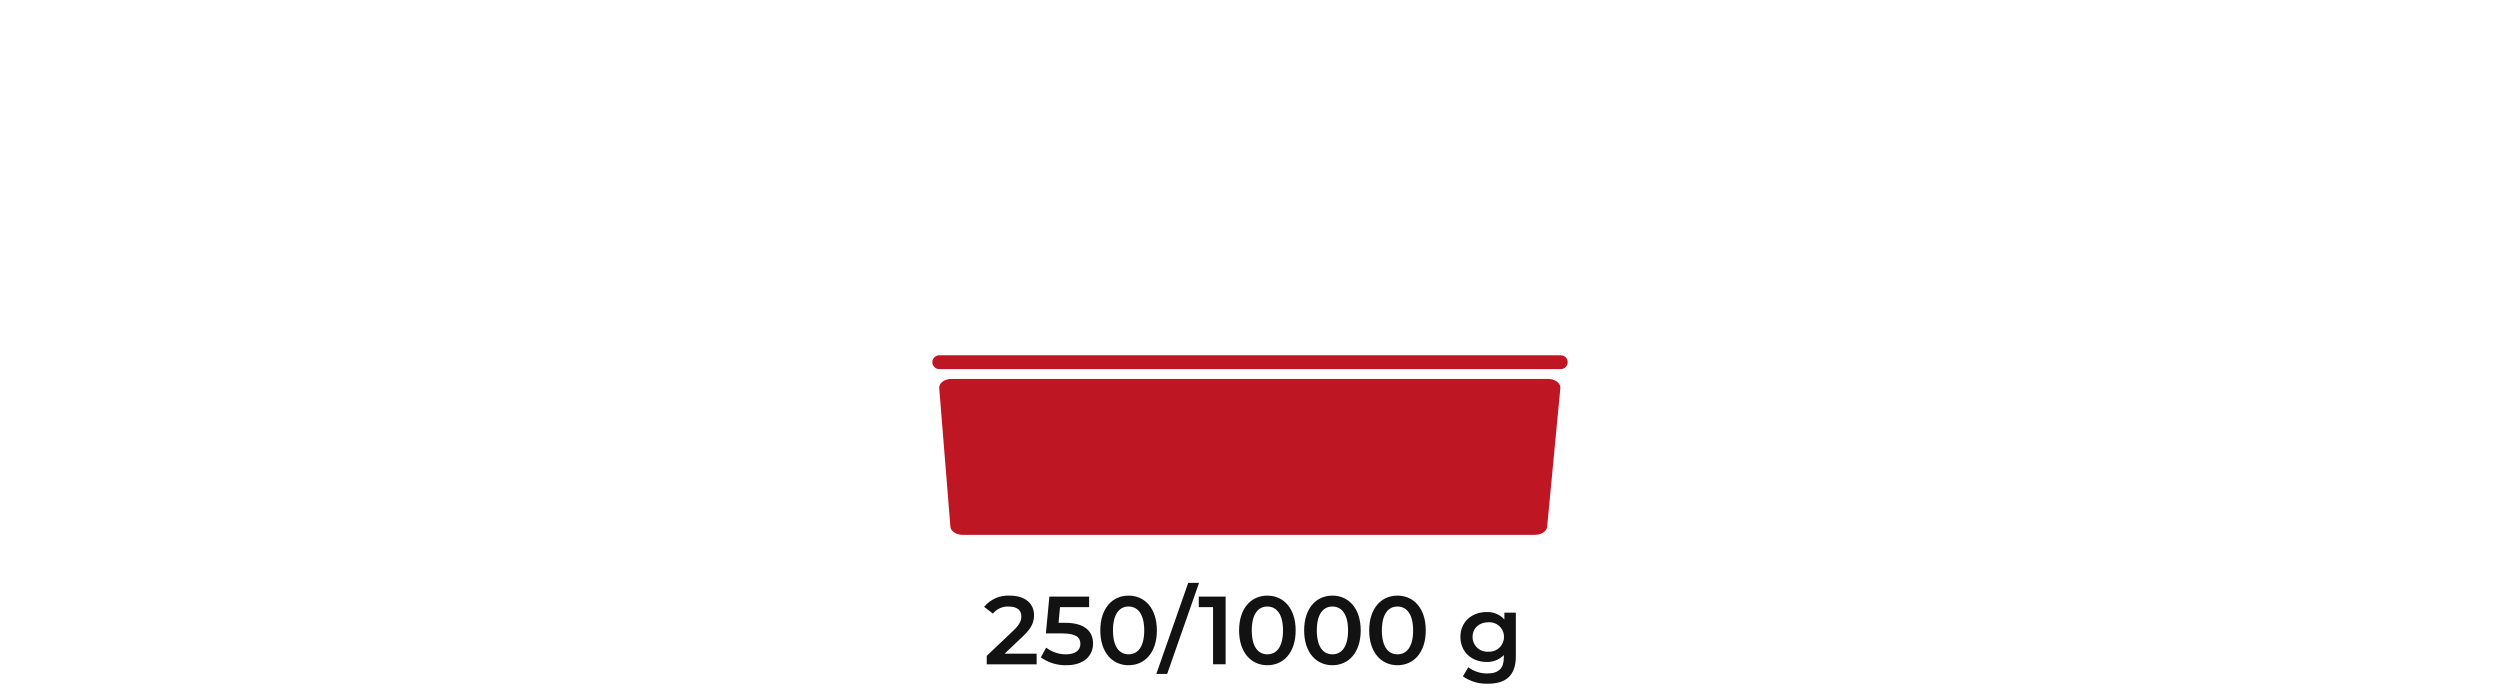 <?xml version="1.0" encoding="UTF-8"?><svg id="Livello_1" xmlns="http://www.w3.org/2000/svg" xmlns:xlink="http://www.w3.org/1999/xlink" viewBox="0 0 724 200"><defs><style>.cls-1{fill:#be1622;}.cls-1,.cls-2,.cls-3{stroke-width:0px;}.cls-4{clip-path:url(#clippath);}.cls-2{fill:none;}.cls-3{fill:#121212;}</style><clipPath id="clippath"><rect class="cls-2" width="724" height="200"/></clipPath></defs><g class="cls-4"><g id="Icon-formato-43-44"><g id="Raggruppa_1621"><path id="Tracciato_12980" class="cls-3" d="M290.96,189.29l5.24-4.98c2.72-2.55,3.25-4.28,3.25-6.19,0-3.47-2.74-5.63-7-5.63-2.86-.16-5.62,1.05-7.45,3.25l2.55,1.96c1.11-1.38,2.82-2.14,4.59-2.04,2.41,0,3.64,1.04,3.64,2.83,0,1.09-.34,2.24-2.24,4.06l-7.78,7.39v2.44h14.45v-3.08h-9.24ZM308.44,180.36h-1.88l.42-4.54h8.43v-3.05h-11.51l-1.01,10.67h4.73c4.06,0,5.26,1.18,5.26,3.05s-1.54,3-4.14,3c-2.09.02-4.12-.66-5.77-1.94l-1.54,2.83c2.15,1.53,4.73,2.32,7.36,2.27,5.26,0,7.76-2.86,7.76-6.3s-2.32-5.99-8.12-5.99ZM326.83,192.65c4.68,0,8.2-3.64,8.2-10.08s-3.53-10.08-8.2-10.08-8.18,3.64-8.18,10.08,3.53,10.08,8.18,10.08ZM326.83,189.49c-2.66,0-4.51-2.18-4.51-6.92s1.85-6.92,4.51-6.92,4.54,2.18,4.54,6.92-1.85,6.92-4.54,6.92ZM334.87,195.17h3.14l9.24-26.38h-3.14l-9.24,26.38ZM347.16,172.77v3.05h4.14v16.55h3.64v-19.6h-7.78ZM367.02,192.65c4.67,0,8.2-3.64,8.2-10.08s-3.53-10.08-8.2-10.08-8.18,3.64-8.18,10.08,3.52,10.08,8.18,10.08ZM367.02,189.49c-2.66,0-4.51-2.18-4.51-6.92s1.85-6.92,4.51-6.92,4.54,2.18,4.54,6.92-1.85,6.92-4.54,6.92ZM385.86,192.65c4.68,0,8.2-3.64,8.2-10.08s-3.53-10.08-8.2-10.08-8.18,3.64-8.18,10.08,3.53,10.08,8.18,10.08ZM385.86,189.49c-2.66,0-4.51-2.18-4.51-6.92s1.85-6.92,4.51-6.92,4.54,2.18,4.54,6.92-1.85,6.92-4.54,6.92ZM404.7,192.65c4.68,0,8.2-3.64,8.2-10.08s-3.53-10.08-8.2-10.08-8.18,3.64-8.18,10.08,3.53,10.08,8.18,10.08ZM404.7,189.49c-2.66,0-4.51-2.18-4.51-6.92s1.85-6.92,4.51-6.92,4.54,2.18,4.54,6.92-1.85,6.92-4.54,6.92ZM435.67,177.42v1.99c-1.31-1.47-3.22-2.26-5.18-2.16-4.28,0-7.56,2.86-7.56,7.2s3.28,7.25,7.56,7.25c1.88.08,3.7-.64,5.01-1.99v.78c0,3.02-1.46,4.54-4.76,4.54-1.99.03-3.92-.6-5.52-1.79l-1.57,2.63c2.13,1.49,4.69,2.23,7.28,2.13,5.24,0,8.06-2.46,8.06-7.9v-12.68h-3.33ZM431.02,188.73c-2.33.18-4.37-1.57-4.55-3.91,0-.13-.01-.25-.01-.38,0-2.52,1.9-4.23,4.56-4.23,2.31-.19,4.34,1.54,4.52,3.85.01.13.01.25.01.38.04,2.34-1.83,4.26-4.17,4.29-.12,0-.25,0-.37-.01Z"/><g id="icon-vaschetta-3kg"><path id="Tracciato_8054" class="cls-1" d="M275.56,109.74h172.77c1.96,0,3.56,1.13,3.56,2.53l-3.82,40.09c0,1.4-1.59,2.53-3.56,2.53h-165.73c-1.97,0-3.56-1.13-3.56-2.53l-3.23-40.09c0-1.4,1.59-2.53,3.56-2.53Z"/><path id="Linea_46" class="cls-1" d="M452,106.89h-180c-1.1,0-2-.9-2-2s.9-2,2-2h180c1.1,0,2,.9,2,2s-.9,2-2,2Z"/></g></g></g></g></svg>